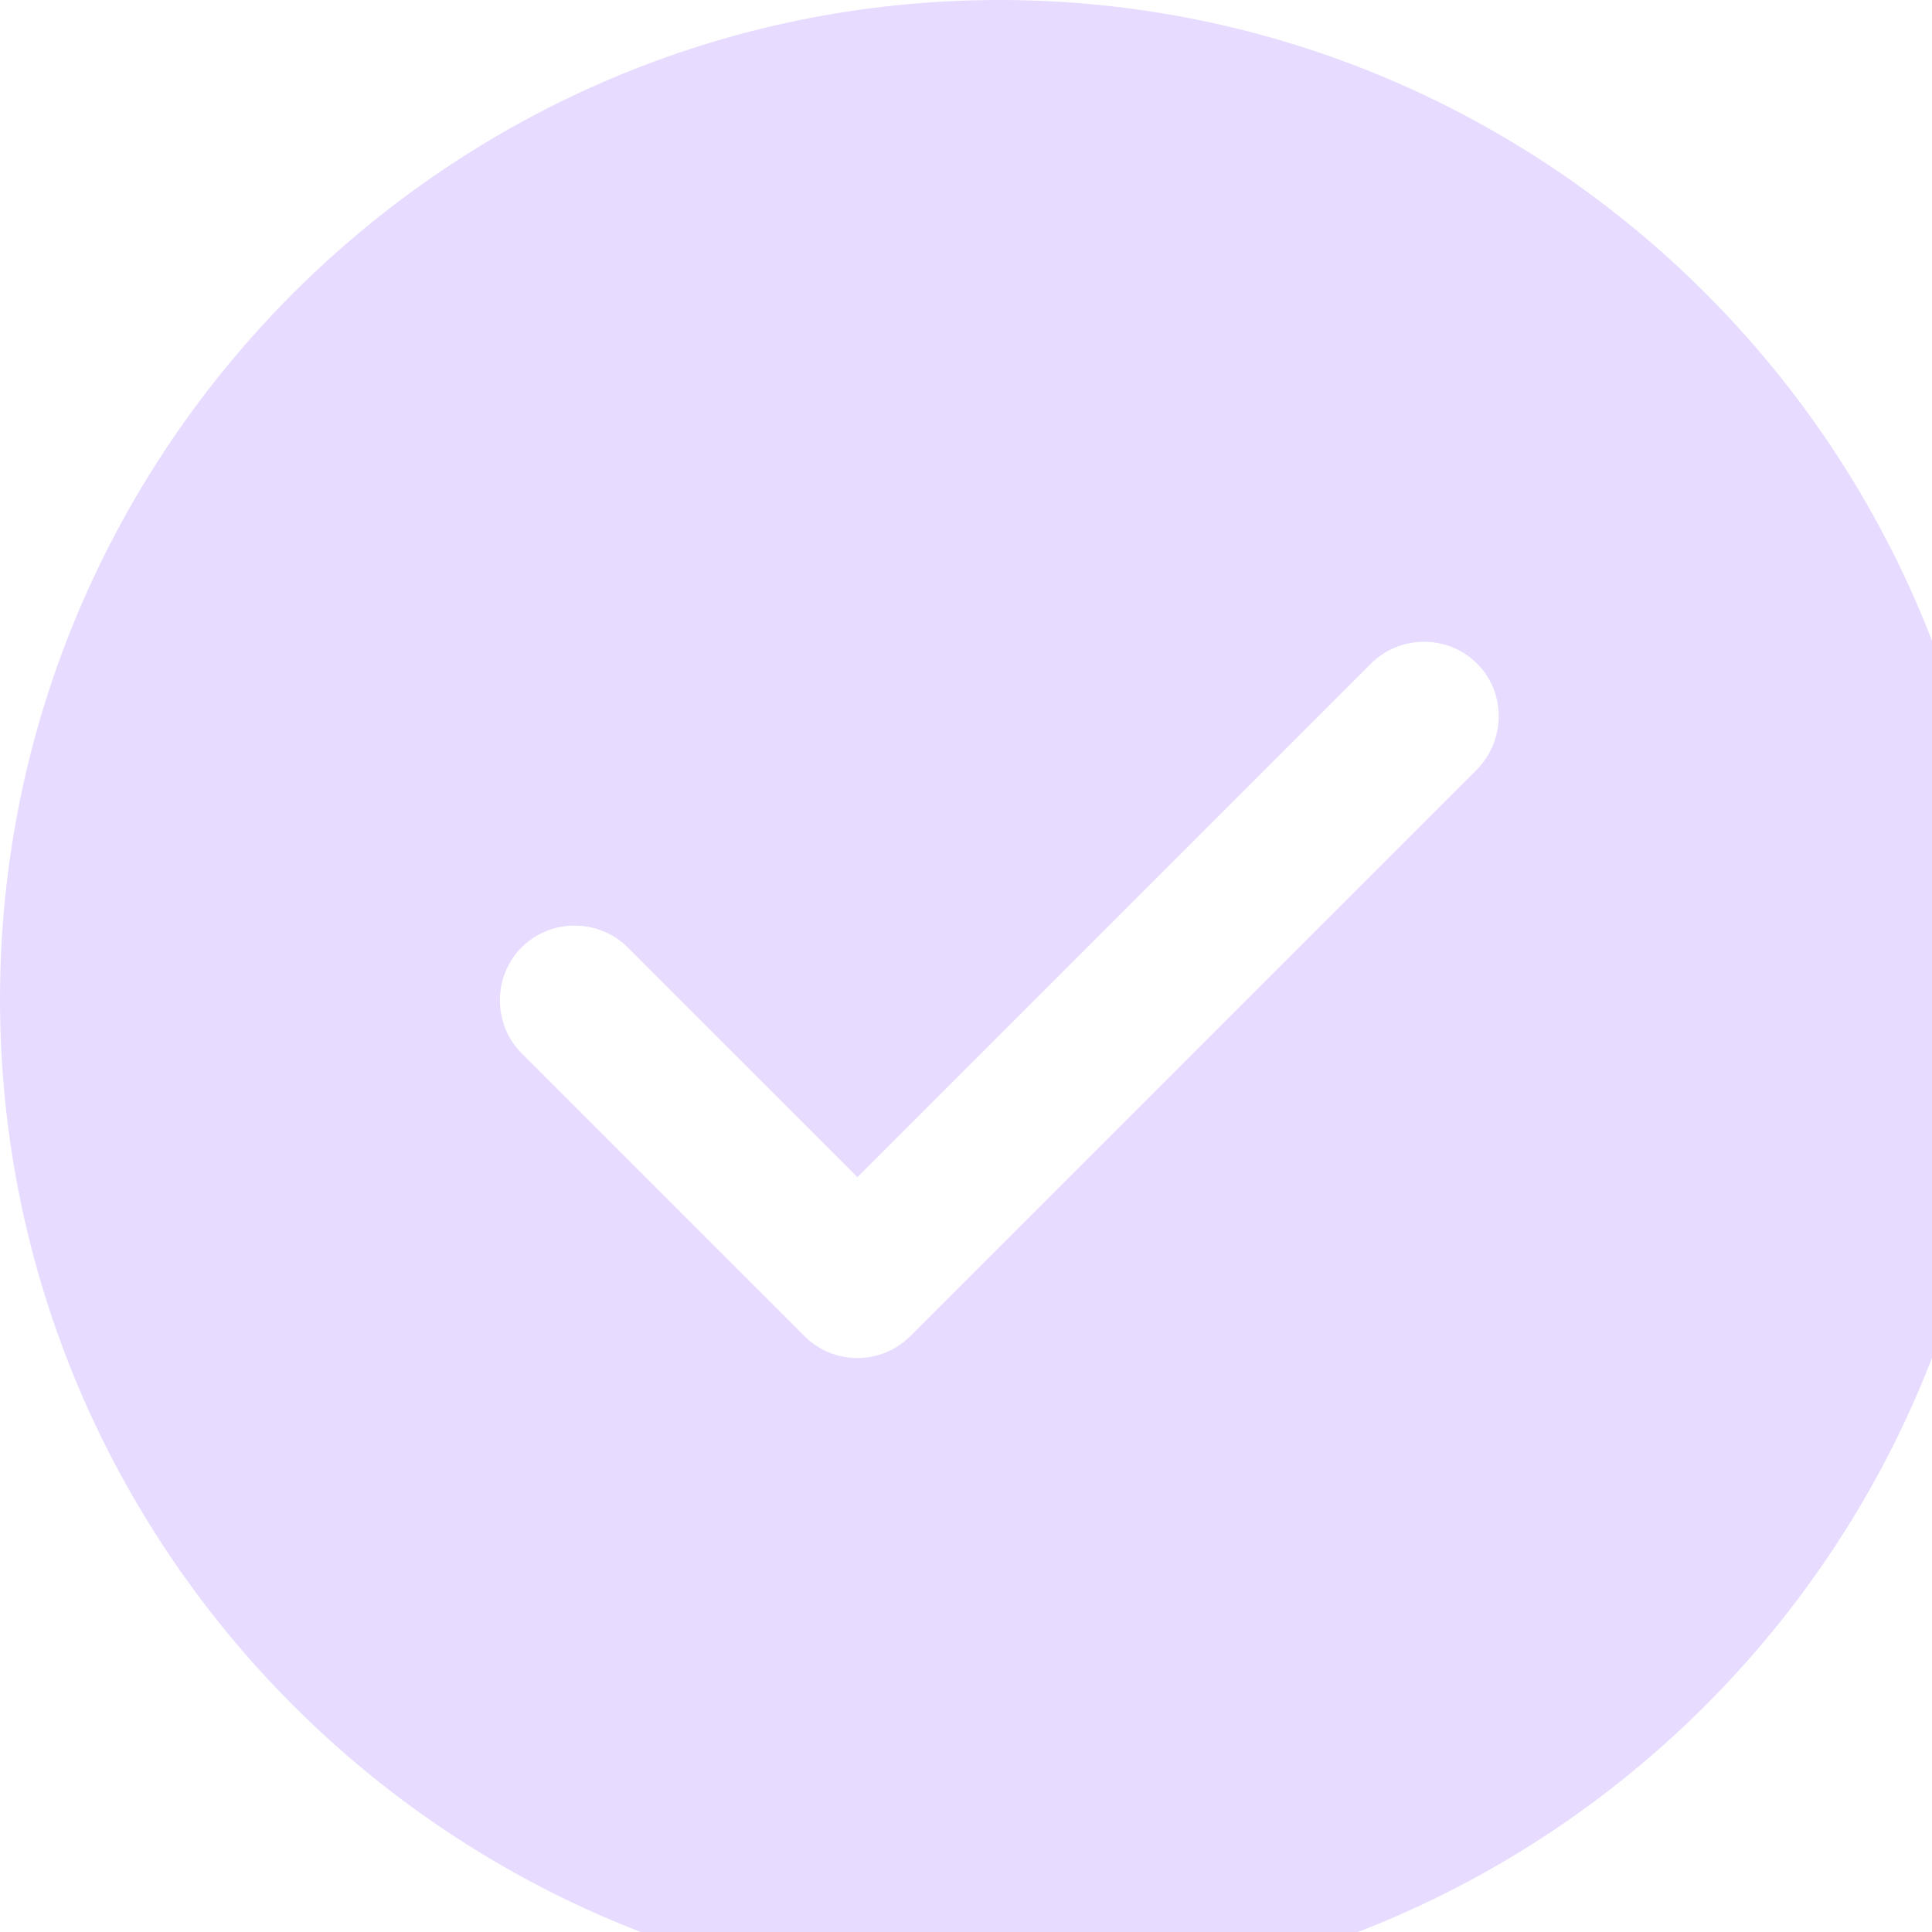<svg width="145" height="145" viewBox="0 0 145 145" fill="none" xmlns="http://www.w3.org/2000/svg">
<path d="M75 0C33.675 0 0 33.675 0 75C0 116.325 33.675 150 75 150C116.325 150 150 116.325 150 75C150 33.675 116.325 0 75 0ZM110.85 57.75L68.325 100.275C67.275 101.325 65.85 101.925 64.35 101.925C62.85 101.925 61.425 101.325 60.375 100.275L39.15 79.05C36.975 76.875 36.975 73.275 39.15 71.1C41.325 68.925 44.925 68.925 47.1 71.1L64.35 88.35L102.9 49.8C105.075 47.625 108.675 47.625 110.85 49.8C113.025 51.975 113.025 55.5 110.85 57.75Z" fill="#E7DCFF"/>
</svg>
